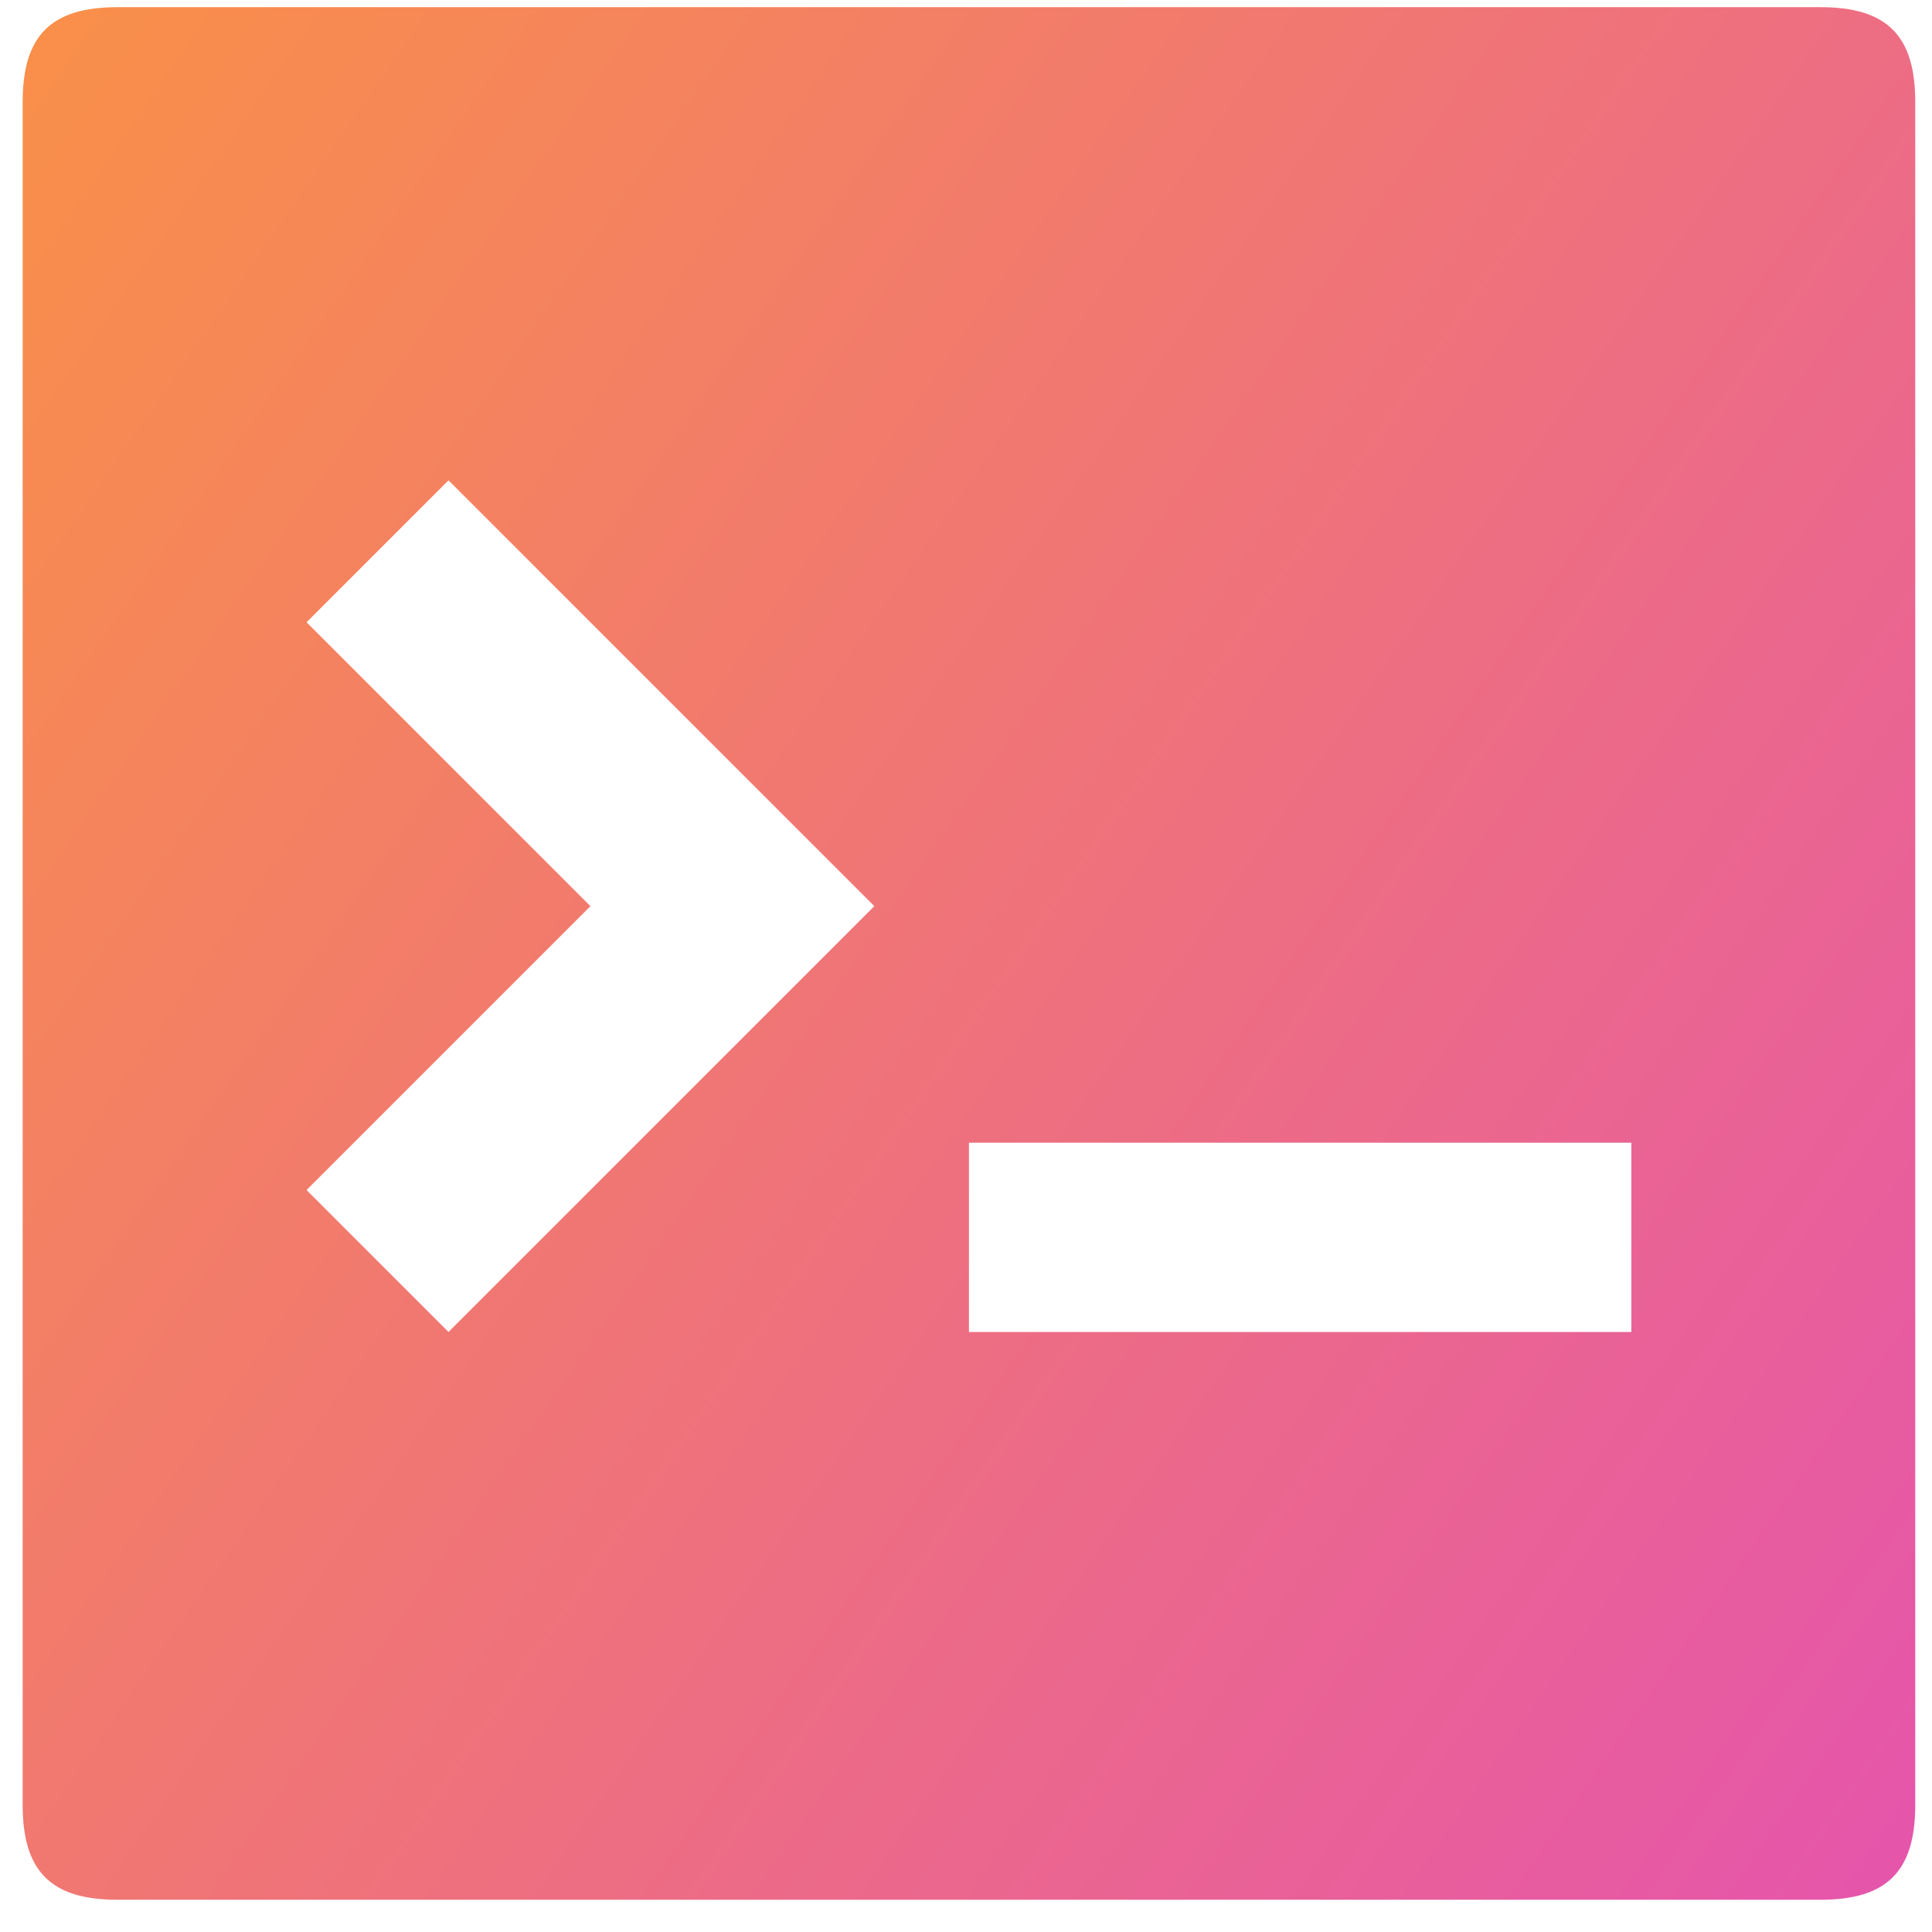 <svg width="49" height="49" viewBox="0 0 49 49" fill="none" xmlns="http://www.w3.org/2000/svg">
<g clip-path="url(#clip0_9706_31032)">
<path d="M0.575 2.582V45.782C0.575 47.462 1.295 48.182 2.975 48.182H46.175C47.855 48.182 48.575 47.462 48.575 45.782V2.582C48.575 0.902 47.855 0.182 46.175 0.182H2.975C1.295 0.182 0.575 0.902 0.575 2.582ZM7.775 30.182L14.975 22.982L7.775 15.782L11.375 12.182L22.175 22.982L11.375 33.782L7.775 30.182ZM41.375 33.782H24.575V28.982H41.375V33.782Z" fill="url(#paint0_linear_9706_31032)"/>
</g>
<defs>
<linearGradient id="paint0_linear_9706_31032" x1="48.575" y1="48.182" x2="-6.343" y2="10.178" gradientUnits="userSpaceOnUse">
<stop stop-color="#E555AC"/>
<stop offset="1" stop-color="#F99048"/>
</linearGradient>
<clipPath id="clip0_9706_31032">
<rect width="48" height="48" fill="white" transform="translate(0.575 0.182)"/>
</clipPath>
</defs>
</svg>
